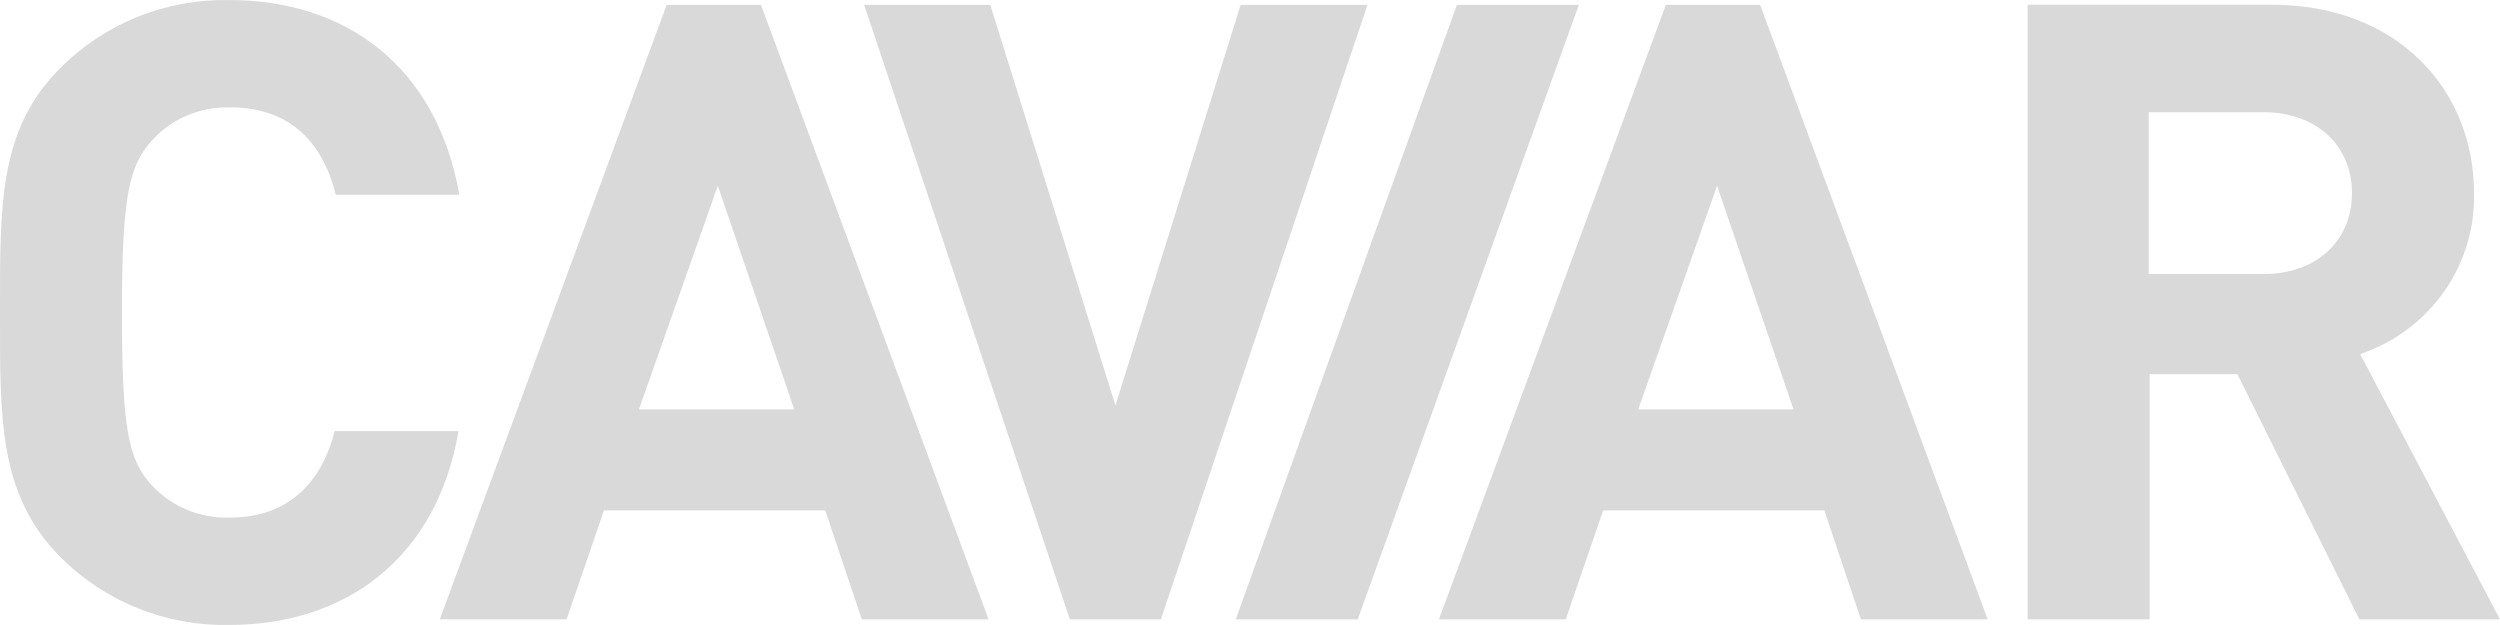 <svg width="120" height="30" viewBox="0 0 120 30" fill="none" xmlns="http://www.w3.org/2000/svg">
<g clip-path="url(#clip0_882_13355)">
<path d="M32 0.233L21.11 29.728H27.195L28.991 24.498H39.61L41.366 29.728H47.451L36.527 0.233H32ZM30.669 19.65L34.454 8.919L38.123 19.65H30.669ZM16.078 20.653C15.492 22.998 13.97 24.844 11.043 24.844C10.343 24.87 9.646 24.746 8.999 24.481C8.352 24.215 7.772 23.815 7.298 23.306C6.166 22.075 5.854 20.653 5.854 15C5.854 9.308 6.205 7.924 7.337 6.693C7.811 6.185 8.391 5.784 9.038 5.518C9.685 5.253 10.383 5.129 11.083 5.155C14.009 5.155 15.532 6.963 16.117 9.347H22.049C20.956 3.159 16.585 0.002 11.005 0.002C9.506 -0.028 8.017 0.242 6.628 0.798C5.239 1.353 3.98 2.182 2.927 3.233C-0.08 6.193 0 9.886 0 15C0 20.076 -0.08 23.767 2.927 26.767C3.98 27.818 5.239 28.647 6.628 29.202C8.017 29.758 9.506 30.028 11.005 29.998C16.546 29.998 20.956 26.841 22.01 20.691H16.078V20.653ZM79.961 0.233L69.07 29.728H75.156L76.953 24.499H87.568L89.324 29.729H95.41L84.487 0.233H79.961ZM78.635 19.65L82.42 8.919L86.088 19.65H78.635ZM113.288 16.997C114.915 16.448 116.322 15.403 117.305 14.012C118.288 12.621 118.794 10.958 118.752 9.264C118.752 4.341 115.123 0.226 109.034 0.226H97.327V29.729H103.181V17.961H107.395L113.249 29.729H120L113.288 16.997ZM108.644 13.152H103.138V5.386H108.64C111.216 5.386 112.894 7.001 112.894 9.27C112.894 11.539 111.219 13.154 108.644 13.154V13.152ZM69.931 0.233L59.317 29.729H65.171L75.785 0.233H69.931ZM59.551 0.233L53.541 19.461L47.532 0.233H41.479L51.353 29.728H55.723L65.639 0.233H59.553H59.551Z" fill="#D9D9D9"/>
</g>
<defs>
<clipPath id="clip0_882_13355">
<rect width="120" height="30" fill="white"/>
</clipPath>
</defs>
</svg>
